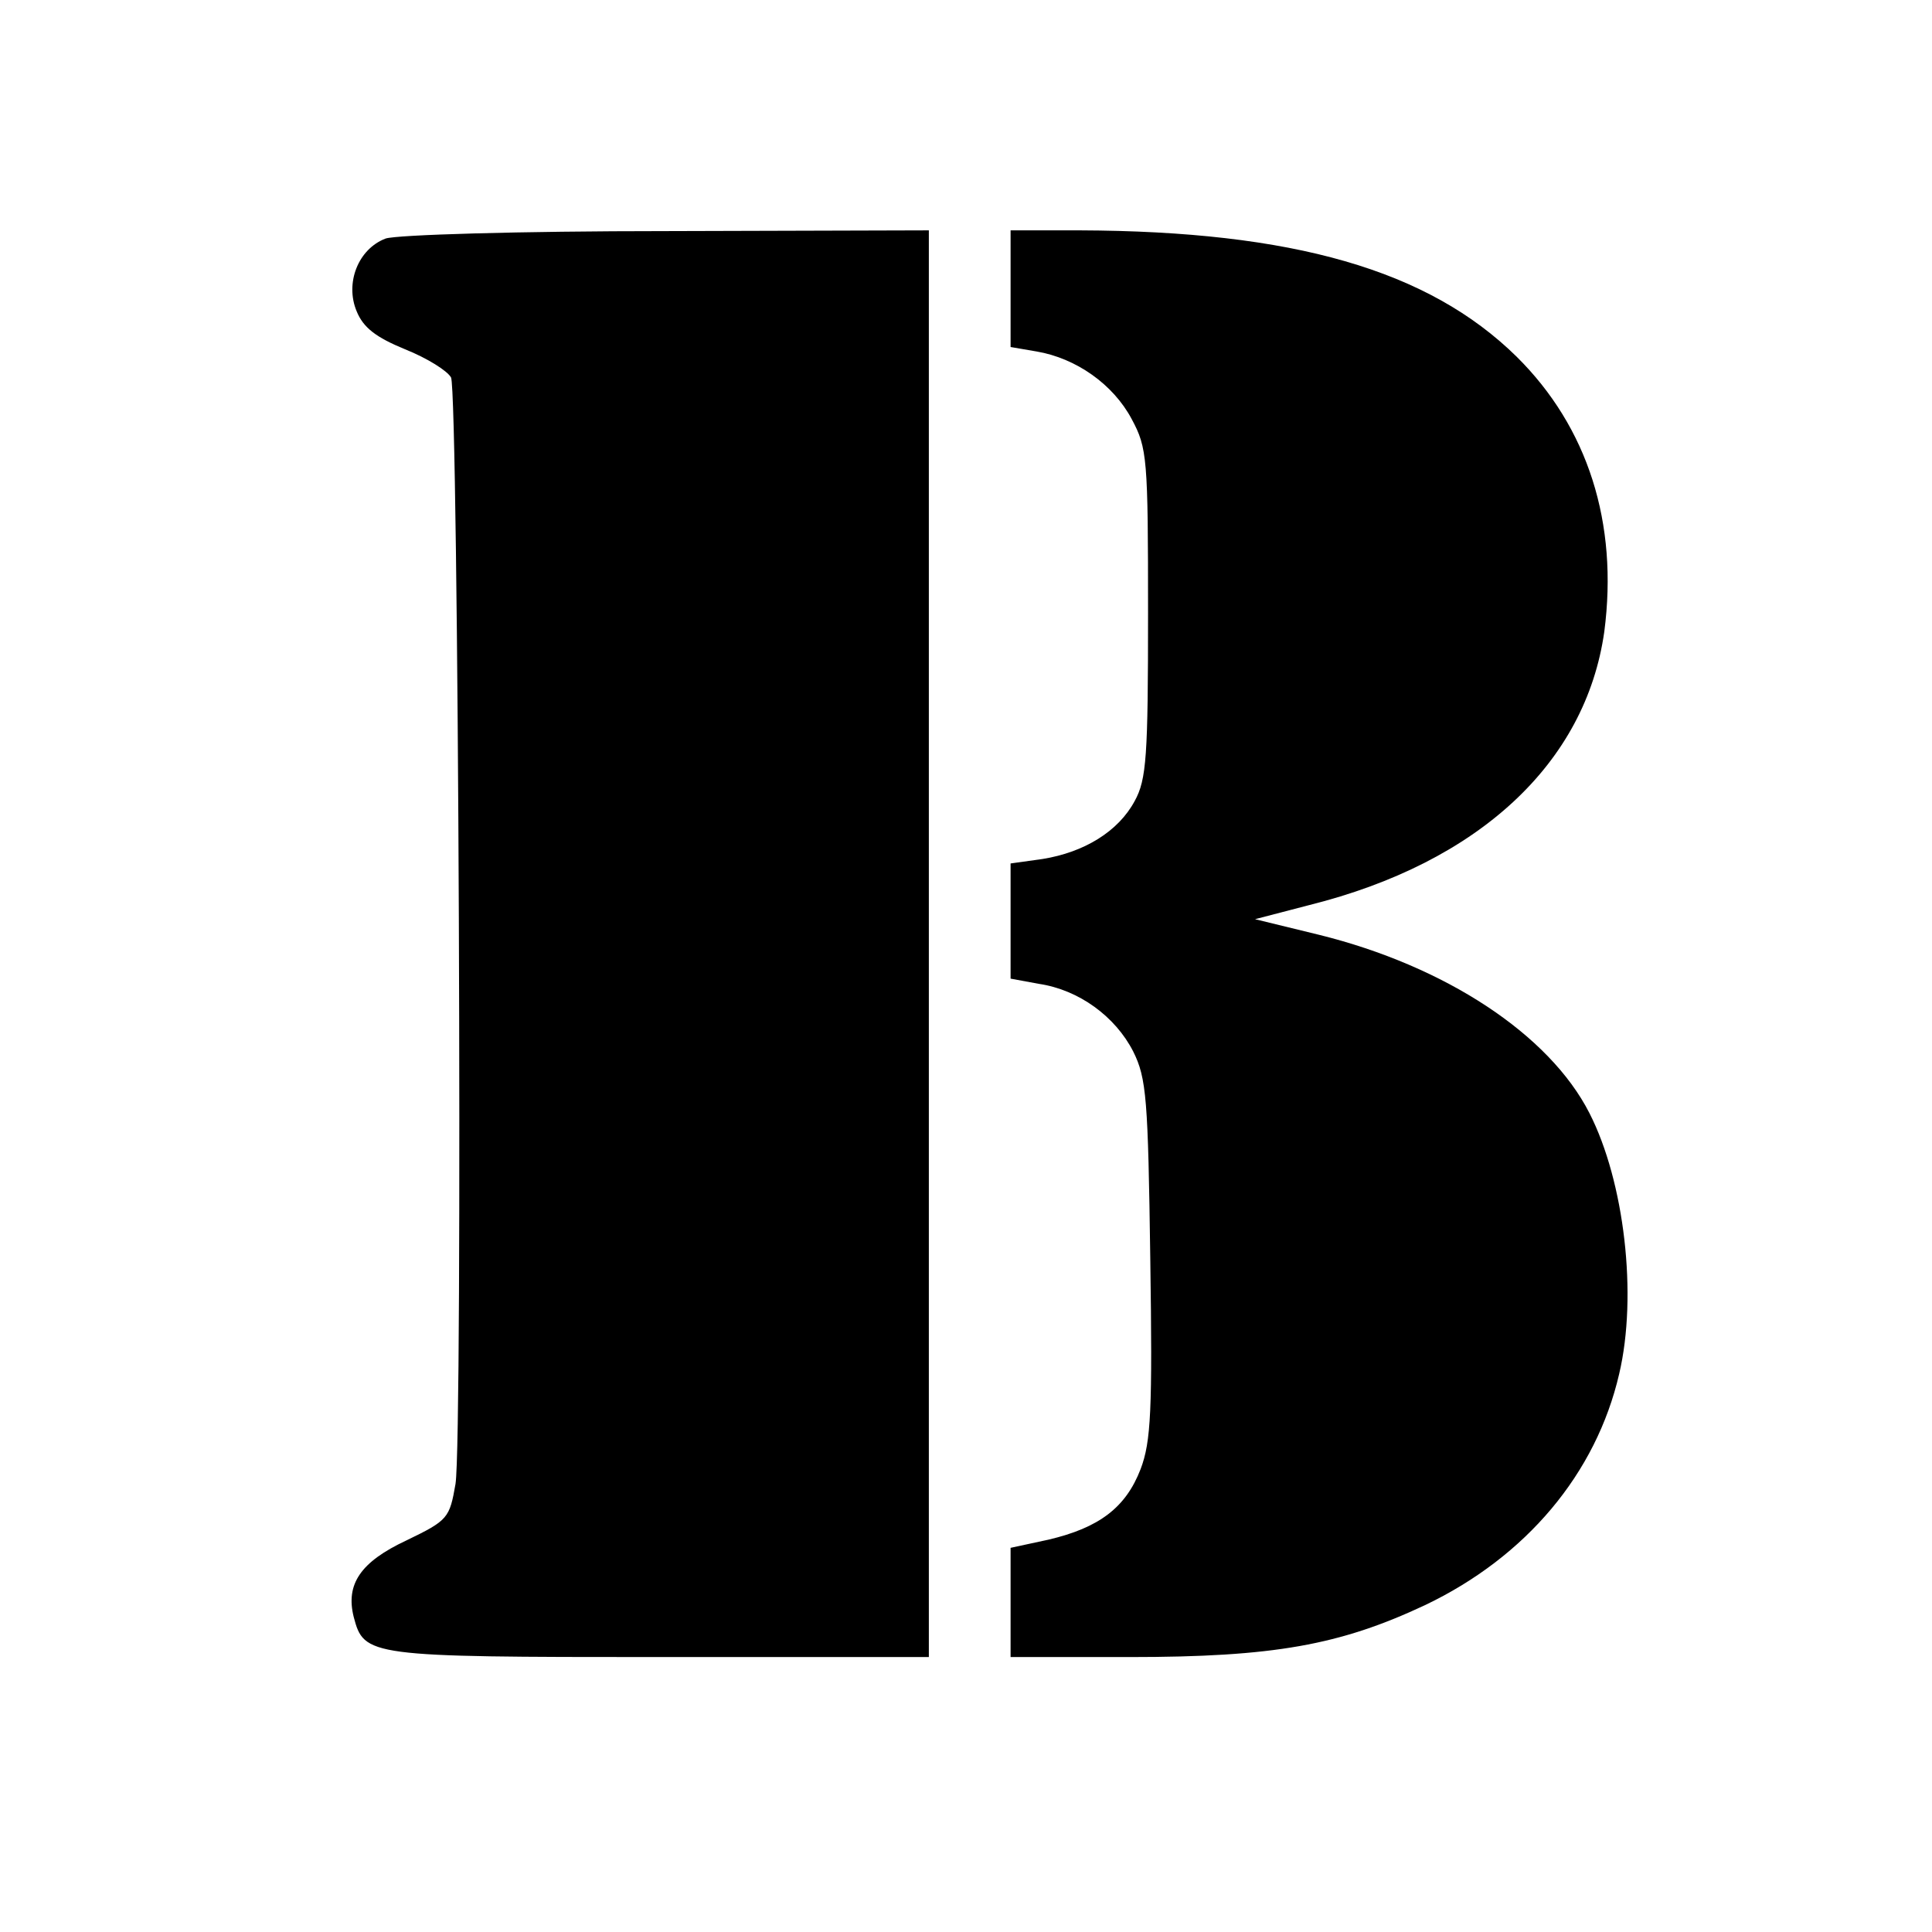 <svg version="1" xmlns="http://www.w3.org/2000/svg" width="346.667" height="346.667" viewBox="0 0 260 260"><path d="M51.9 32.1c-3.7 1.4-5.5 6-3.9 9.8.9 2.2 2.6 3.5 6.5 5.1 3 1.2 5.7 2.9 6.2 3.8 1 2.2 1.6 142.6.6 148.9-.8 4.6-1 4.9-6.6 7.6-6.2 2.9-8.2 5.9-7.1 10.3 1.4 5.3 1.9 5.4 41.1 5.4H125V31l-35.2.1c-20.1 0-36.4.5-37.9 1zM136 38.9v7.8l3.5.6c5.3.9 10.3 4.4 12.8 9.1 2.1 3.9 2.2 5.3 2.2 26.1 0 19.3-.2 22.4-1.8 25.3-2.2 4.1-6.8 6.9-12.4 7.8l-4.3.6v15.5l3.8.7c5.4.8 10.3 4.4 12.7 9.1 1.8 3.6 2 6.4 2.3 27.9.3 20.4.1 24.6-1.3 28.3-2 5.2-5.6 7.9-12.4 9.5l-5.1 1.1V223h16c19.4 0 28.3-1.6 39.8-7 13.6-6.5 23-17.7 26.1-31.1 2.5-10.6.7-25.9-4-35.1-5.4-10.6-19.4-19.8-36.4-24l-8.6-2.1 7.3-1.9c22.8-5.7 37.2-19.1 39.7-36.8 1.9-14.6-2.2-27.5-11.8-37-11.9-11.7-30.1-16.9-58.8-17H136v7.9z"/></svg>